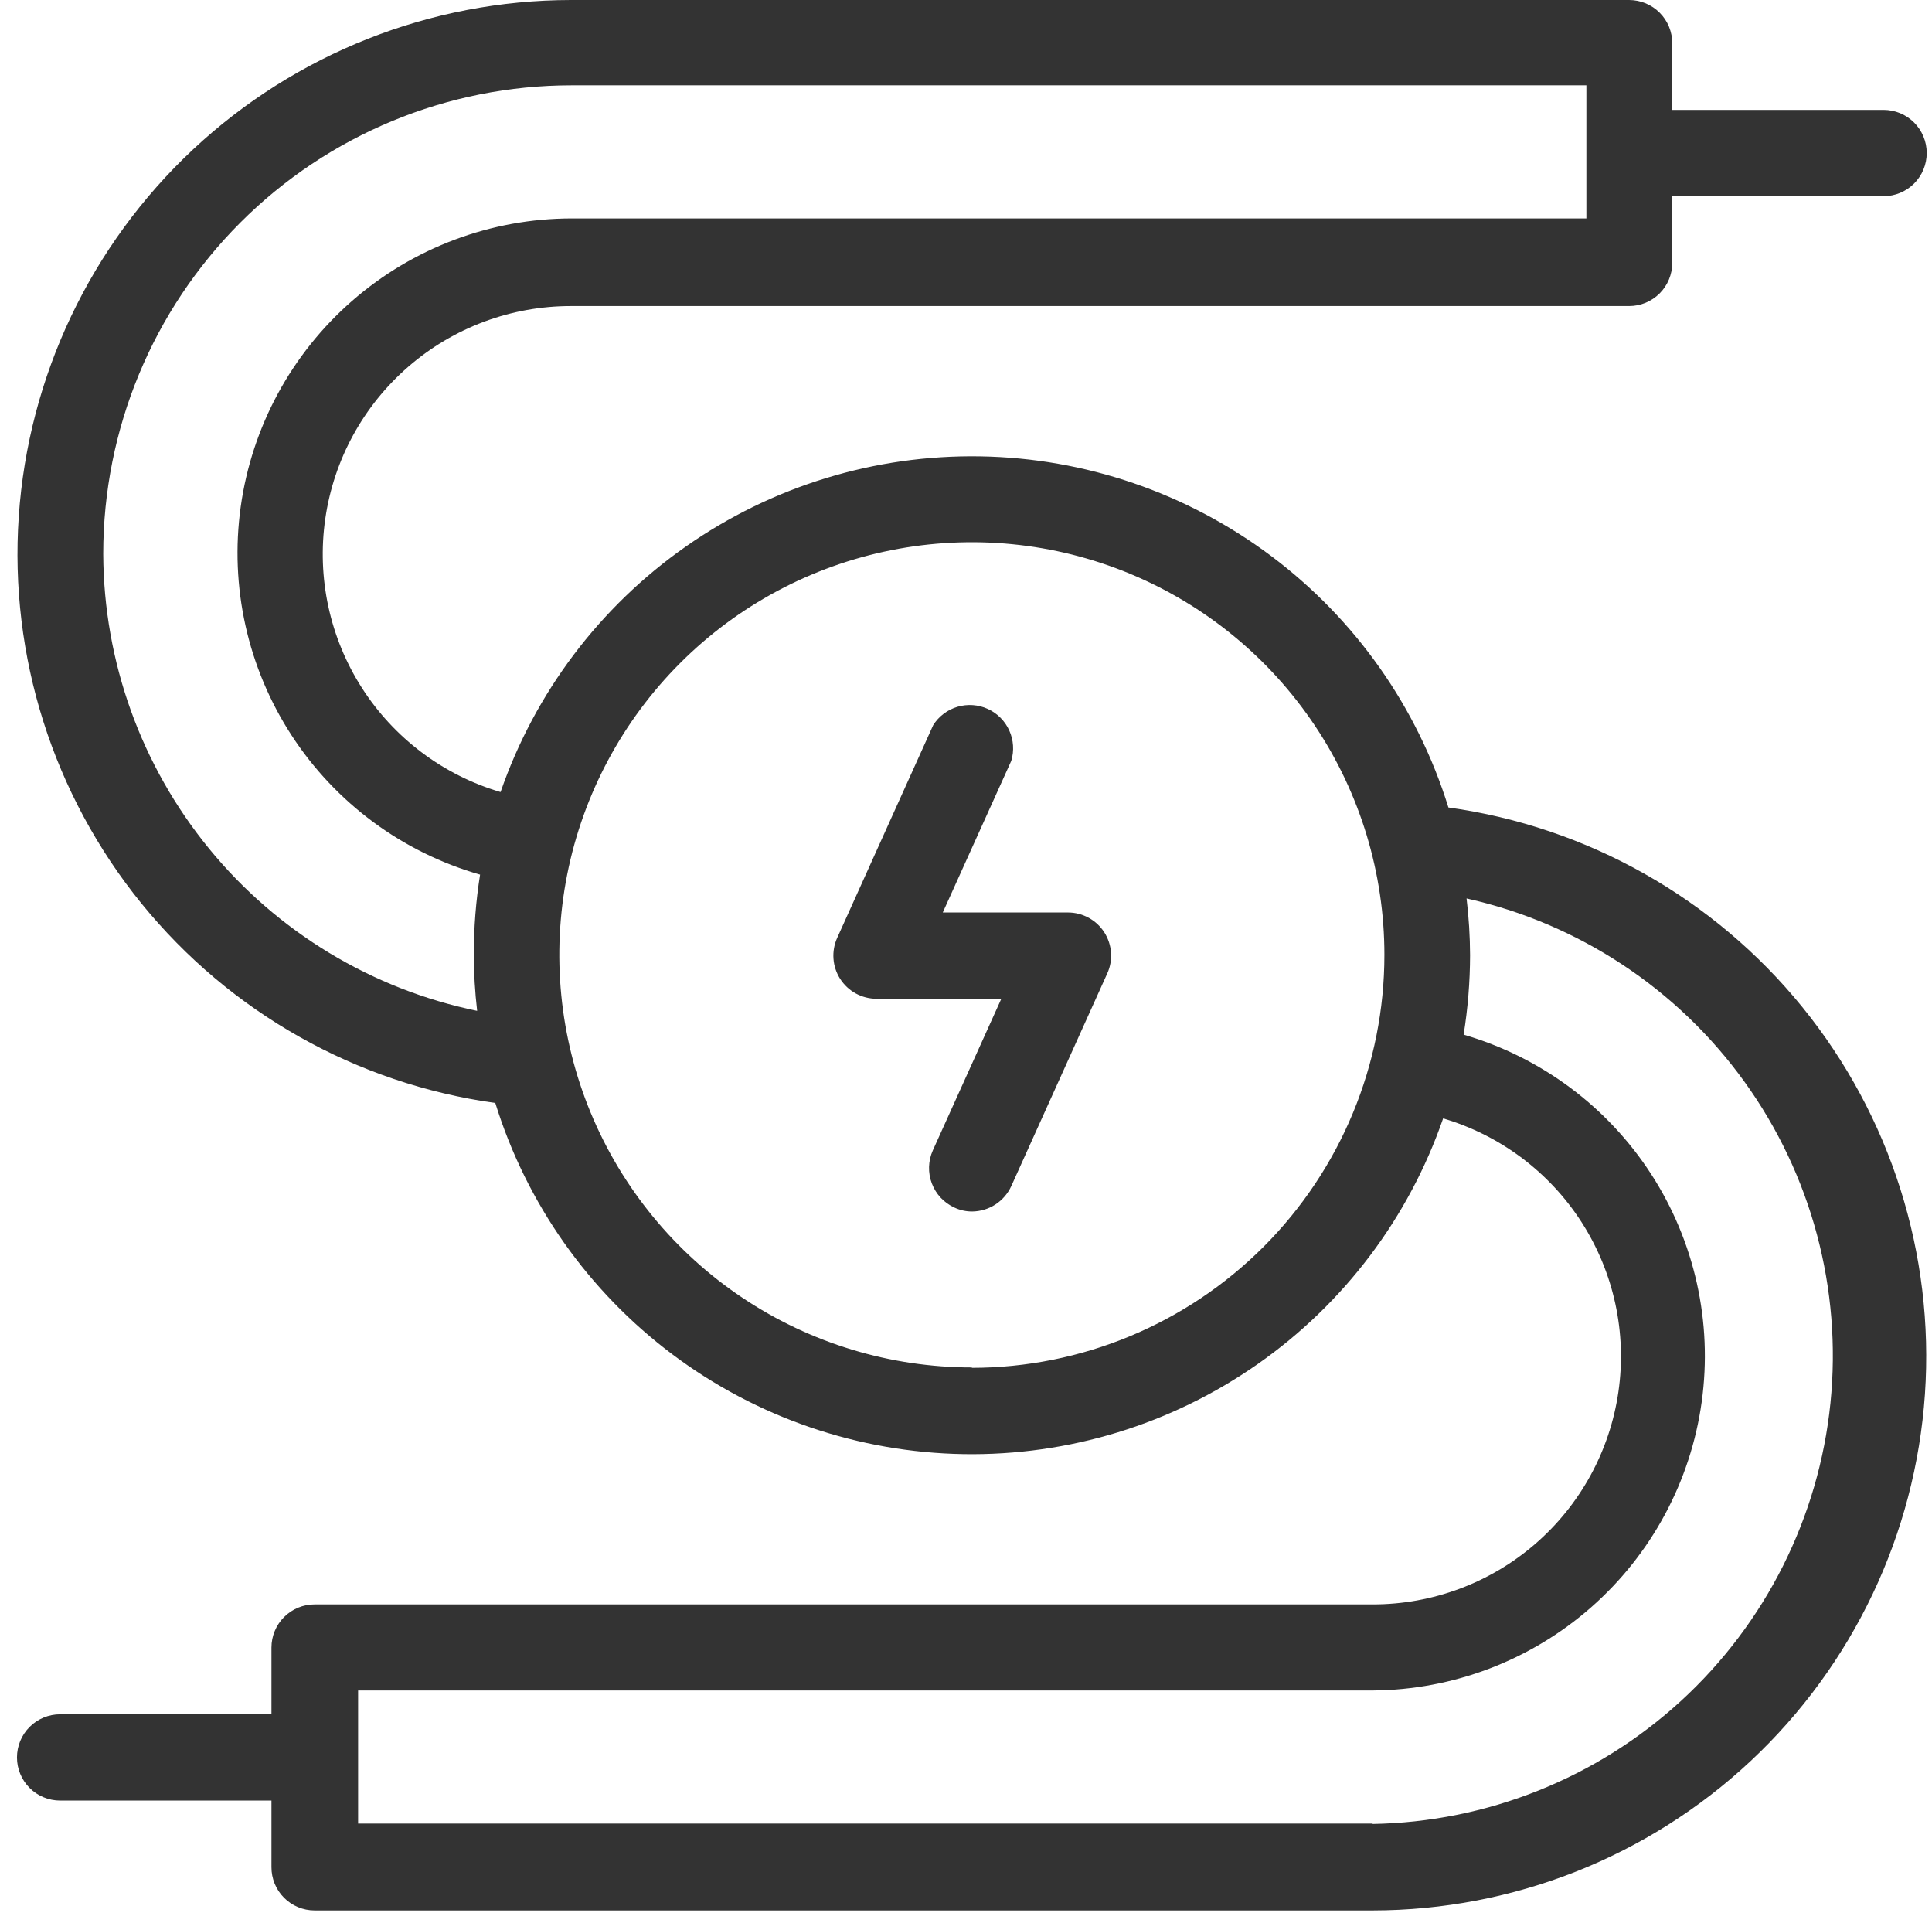 <?xml version="1.0" encoding="UTF-8"?> <svg xmlns="http://www.w3.org/2000/svg" width="99" height="98" viewBox="0 0 99 98" fill="none"> <path d="M74.22 41.37C72.626 36.225 69.447 31.715 65.137 28.485C60.827 25.254 55.607 23.467 50.221 23.38C44.836 23.292 39.56 24.908 35.148 27.997C30.735 31.086 27.411 35.49 25.65 40.58C22.719 39.715 20.198 37.822 18.549 35.25C16.899 32.677 16.232 29.596 16.669 26.571C17.107 23.547 18.619 20.781 20.93 18.781C23.24 16.78 26.194 15.68 29.25 15.68H83.48C84.066 15.68 84.628 15.447 85.043 15.033C85.457 14.618 85.69 14.056 85.69 13.47V10.05H96.52C97.106 10.05 97.668 9.817 98.083 9.403C98.497 8.988 98.73 8.426 98.73 7.84C98.73 7.254 98.497 6.692 98.083 6.277C97.668 5.863 97.106 5.63 96.52 5.63H85.69V2.22C85.691 1.929 85.635 1.641 85.525 1.371C85.414 1.102 85.252 0.857 85.046 0.651C84.841 0.445 84.597 0.281 84.328 0.169C84.059 0.058 83.771 -2.97962e-06 83.48 1.15733e-10H29.25C22.063 0.009 15.146 2.744 9.896 7.653C4.646 12.562 1.453 19.279 0.962 26.45C0.471 33.621 2.718 40.711 7.25 46.29C11.782 51.869 18.261 55.521 25.38 56.51C26.974 61.655 30.154 66.165 34.463 69.395C38.773 72.626 43.993 74.413 49.379 74.501C54.764 74.588 60.04 72.972 64.453 69.883C68.865 66.794 72.189 62.39 73.95 57.3C76.881 58.165 79.402 60.057 81.052 62.63C82.701 65.203 83.368 68.284 82.931 71.309C82.494 74.333 80.981 77.099 78.671 79.099C76.36 81.1 73.406 82.2 70.35 82.2H16.12C15.534 82.2 14.972 82.433 14.557 82.847C14.143 83.262 13.91 83.824 13.91 84.41V87.83H3.08C2.494 87.83 1.932 88.063 1.517 88.477C1.103 88.892 0.87 89.454 0.87 90.04C0.87 90.626 1.103 91.188 1.517 91.603C1.932 92.017 2.494 92.25 3.08 92.25H13.91V95.66C13.909 95.951 13.965 96.24 14.075 96.509C14.186 96.778 14.348 97.023 14.554 97.229C14.759 97.436 15.003 97.599 15.272 97.711C15.541 97.823 15.829 97.88 16.12 97.88H70.35C77.538 97.871 84.454 95.136 89.704 90.227C94.954 85.318 98.147 78.6 98.638 71.43C99.129 64.259 96.882 57.169 92.35 51.59C87.818 46.011 81.339 42.359 74.22 41.37V41.37ZM5.29 28.37C5.29 22.005 7.819 15.9 12.32 11.399C16.82 6.899 22.925 4.37 29.29 4.37H81.29V11.19H29.29C25.158 11.195 21.167 12.692 18.052 15.407C14.936 18.121 12.906 21.869 12.335 25.962C11.764 30.054 12.691 34.215 14.944 37.678C17.198 41.142 20.627 43.674 24.6 44.81C24.387 46.156 24.28 47.517 24.28 48.88C24.281 49.852 24.337 50.824 24.45 51.79C19.057 50.679 14.209 47.748 10.721 43.488C7.232 39.227 5.315 33.897 5.29 28.39V28.37ZM49.8 70.06C45.619 70.06 41.532 68.82 38.055 66.497C34.579 64.174 31.869 60.873 30.269 57.01C28.669 53.147 28.251 48.897 29.066 44.796C29.882 40.695 31.895 36.928 34.852 33.972C37.808 31.015 41.575 29.002 45.676 28.186C49.777 27.37 54.027 27.789 57.89 29.389C61.753 30.989 65.055 33.699 67.377 37.175C69.7 40.652 70.94 44.739 70.94 48.92C70.94 54.529 68.713 59.908 64.75 63.875C60.786 67.843 55.409 70.075 49.8 70.08V70.06ZM70.35 93.43H18.35V86.61H70.35C74.467 86.579 78.435 85.068 81.529 82.352C84.623 79.636 86.636 75.898 87.2 71.82C87.764 67.742 86.842 63.598 84.602 60.144C82.362 56.69 78.954 54.158 75 53.01C75.216 51.664 75.327 50.303 75.33 48.94C75.326 47.967 75.266 46.996 75.15 46.03C80.885 47.311 85.951 50.651 89.387 55.417C92.824 60.183 94.392 66.044 93.796 71.89C93.199 77.736 90.479 83.159 86.15 87.133C81.821 91.107 76.185 93.355 70.31 93.45L70.35 93.43Z" fill="#333333"></path> <path d="M54.72 46.75H48.31L51.82 38.98C51.975 38.466 51.938 37.914 51.717 37.425C51.496 36.936 51.106 36.544 50.618 36.321C50.13 36.098 49.578 36.059 49.063 36.211C48.549 36.364 48.107 36.697 47.82 37.15L42.9 48.05C42.748 48.386 42.683 48.754 42.71 49.121C42.736 49.488 42.855 49.843 43.053 50.153C43.252 50.463 43.525 50.718 43.847 50.896C44.17 51.073 44.532 51.168 44.9 51.17H51.31L47.8 58.94C47.56 59.476 47.542 60.085 47.75 60.634C47.958 61.183 48.375 61.628 48.91 61.87C49.194 62.004 49.505 62.072 49.82 62.07C50.242 62.065 50.654 61.94 51.008 61.71C51.362 61.48 51.644 61.154 51.82 60.77L56.74 49.87C56.892 49.535 56.957 49.166 56.93 48.799C56.903 48.432 56.785 48.077 56.587 47.767C56.388 47.457 56.115 47.202 55.792 47.024C55.47 46.847 55.108 46.752 54.74 46.75H54.72Z" fill="#333333"></path> </svg> 